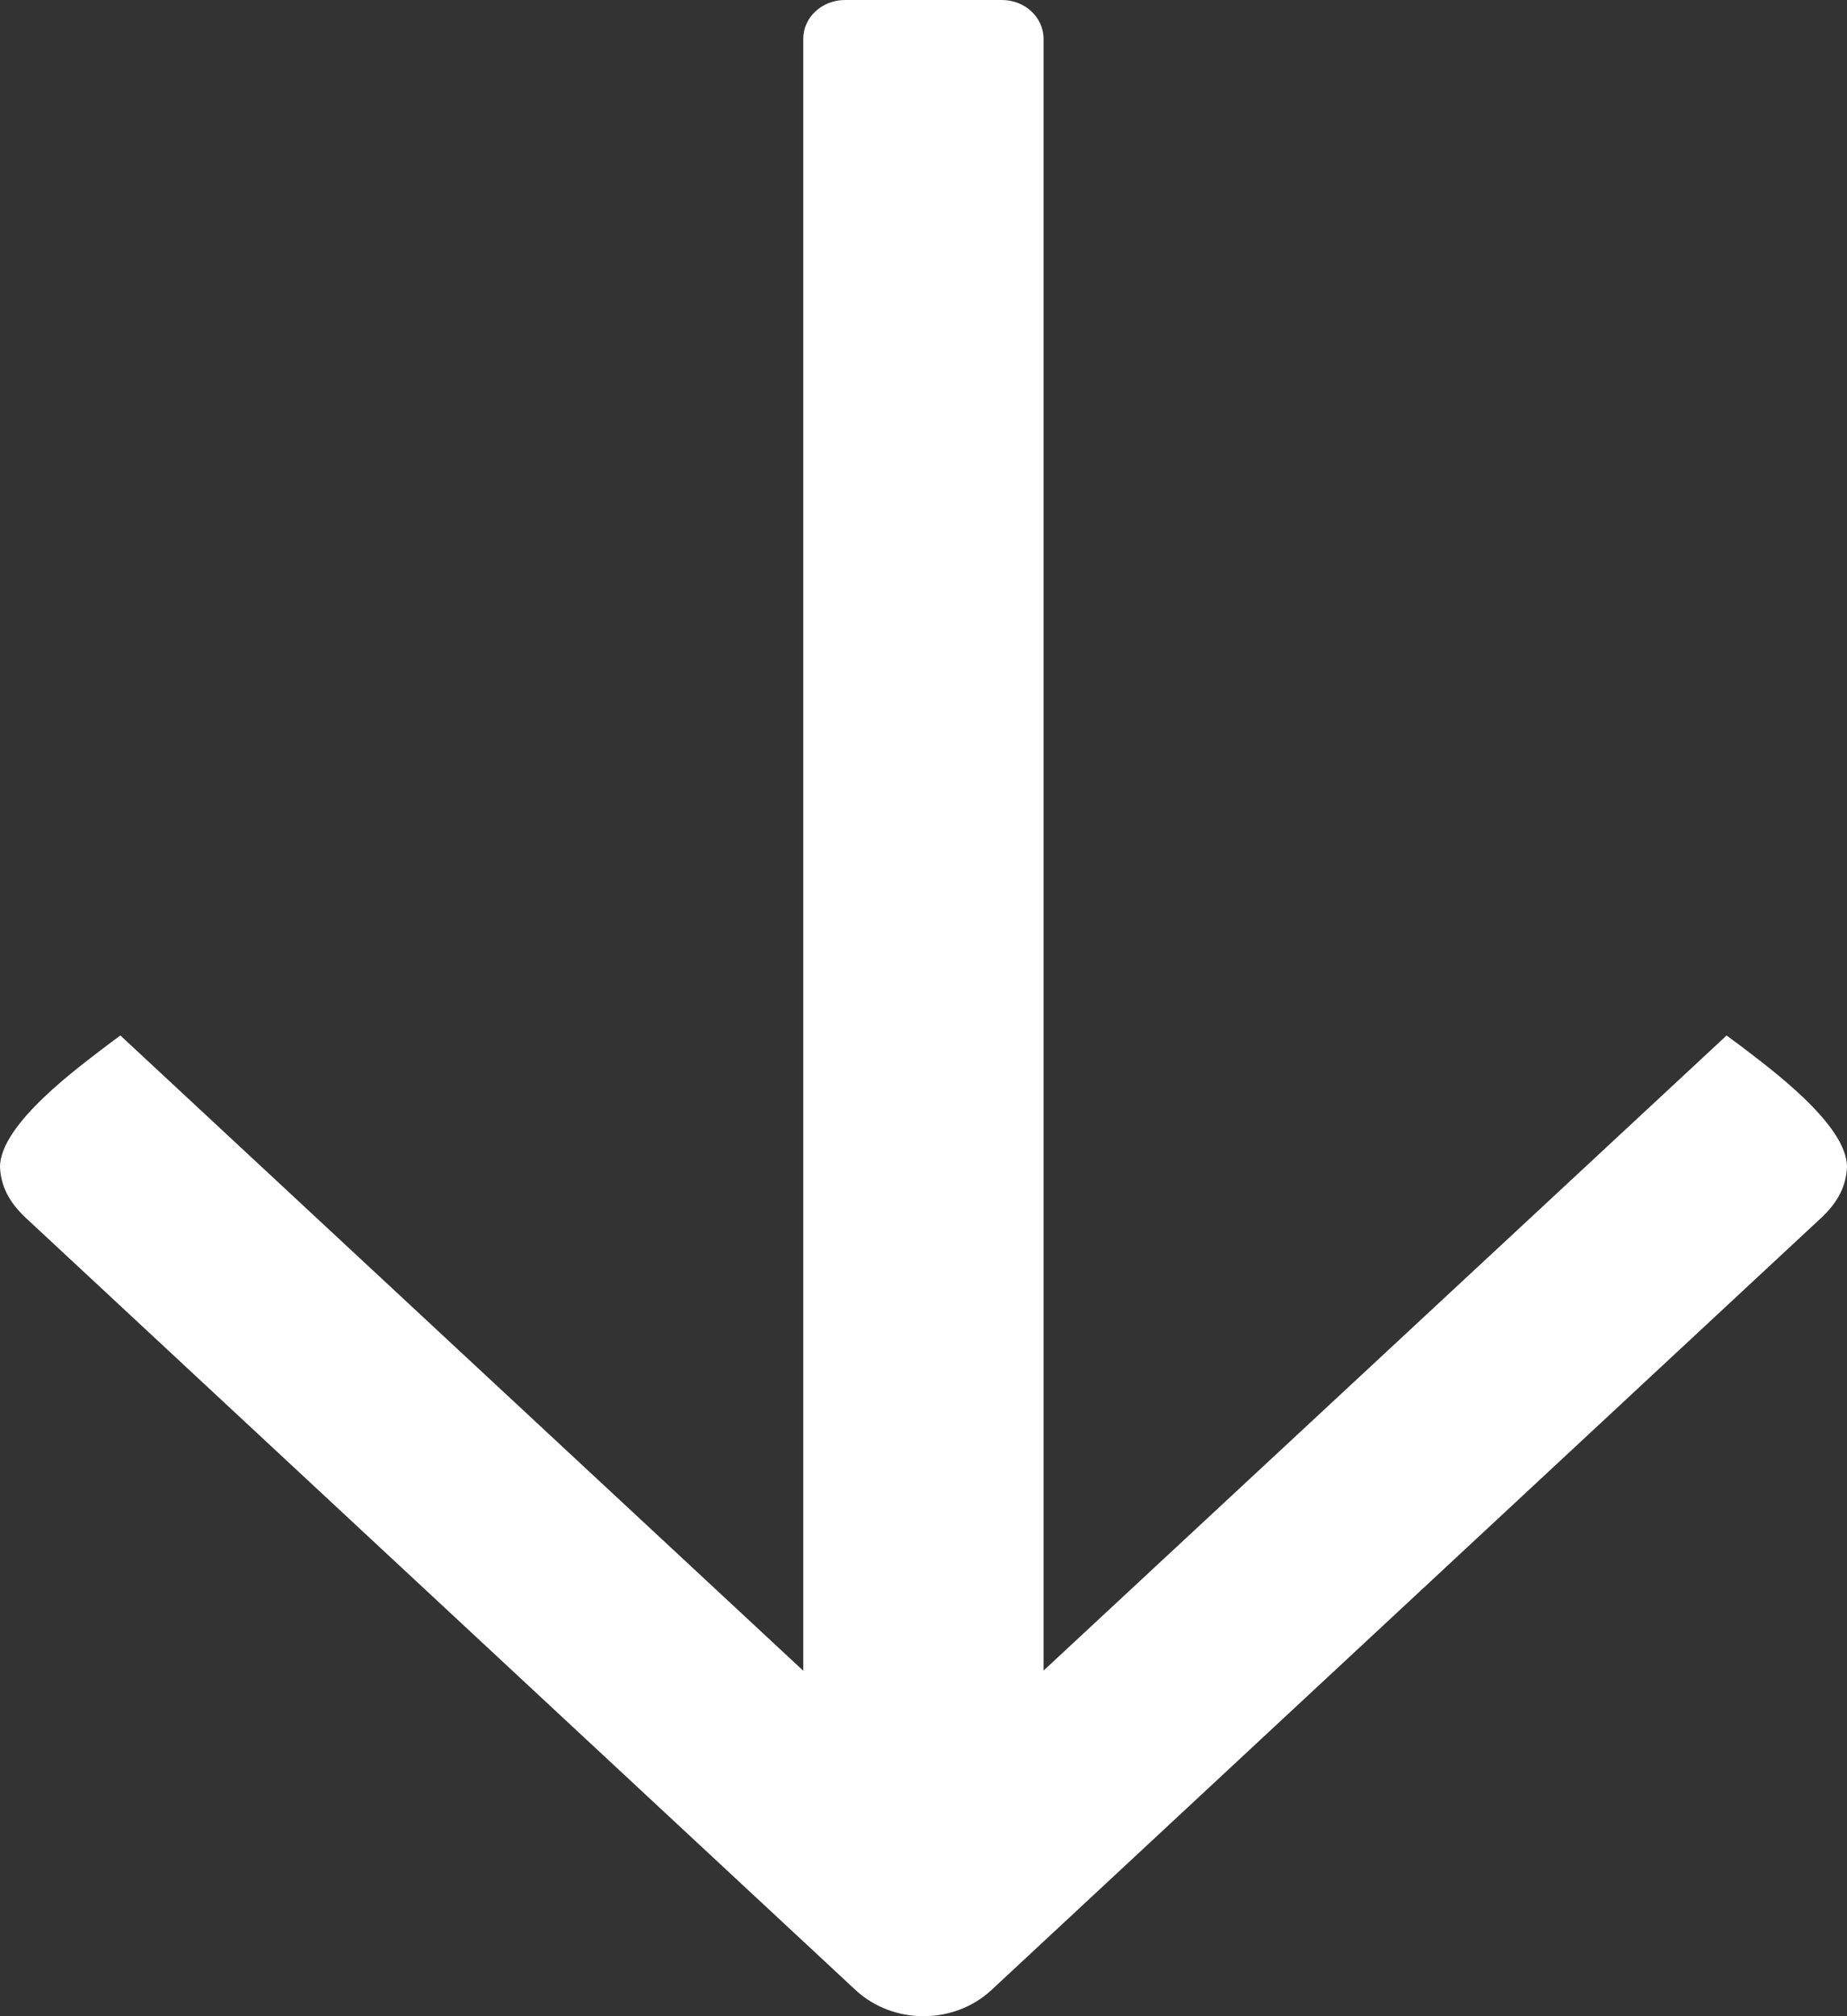 <svg width="11" height="12" viewBox="0 0 11 12" fill="none" xmlns="http://www.w3.org/2000/svg">
<rect x="0" y="0" width="11" height="12" fill="#333333" stroke="none"/>
<path fill-rule="evenodd" clip-rule="evenodd" d="M5.967 0C6.104 0 6.215 0.103 6.215 0.231V9.943L10.283 6.163L10.323 6.193L10.368 6.226C10.519 6.343 11 6.688 11 6.945C10.995 7.058 10.947 7.154 10.848 7.247L5.905 11.844C5.681 12.052 5.319 12.052 5.095 11.844L0.152 7.247C0.053 7.154 0.005 7.058 0 6.946C0 6.688 0.481 6.343 0.632 6.226C0.663 6.203 0.691 6.181 0.717 6.163L4.784 9.944V0.231C4.784 0.103 4.895 0 5.033 0H5.967H5.967Z" fill="white"/>
</svg>
